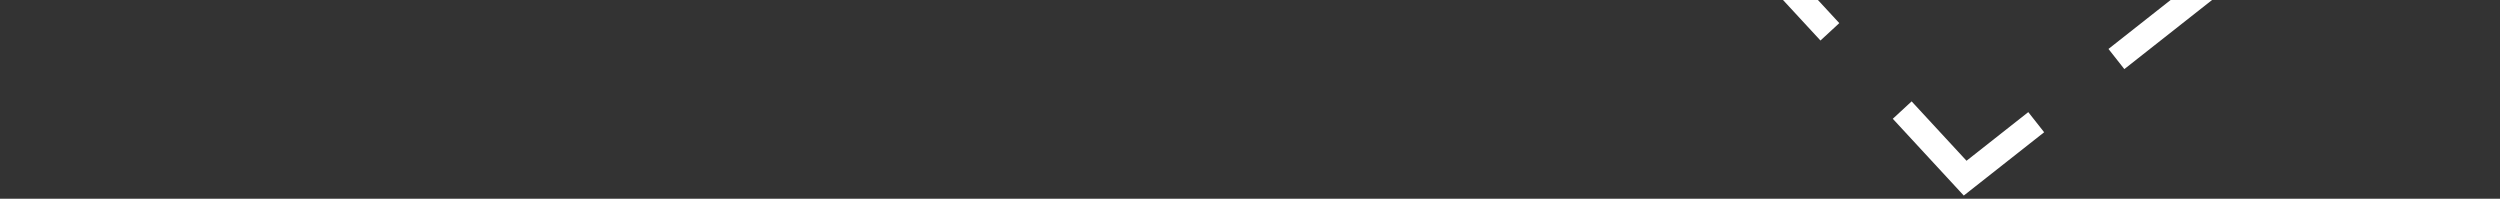 <svg xmlns="http://www.w3.org/2000/svg" width="390" height="31" viewBox="0 0 390 31" fill="none"><rect x="0" y="0" width="390" height="31" fill="#333333" stroke="none"/><path fill-rule="evenodd" clip-rule="evenodd" d="M1020.52 -532.006L1007.98 -522.129L1005.5 -525.272L1013.82 -531.82L1005.26 -537.826L1007.55 -541.101L1020.52 -532.006ZM994.723 -550.102L992.426 -546.827L966.497 -565.017L968.794 -568.291L994.723 -550.102ZM955.964 -577.292L953.667 -574.017L927.739 -592.207L930.036 -595.481L955.964 -577.292ZM917.206 -604.482L914.909 -601.208L888.981 -619.397L891.278 -622.672L917.206 -604.482ZM878.448 -631.672L876.15 -628.398L850.222 -646.587L852.519 -649.862L878.448 -631.672ZM839.689 -658.863L837.392 -655.588L811.464 -673.778L813.761 -677.052L839.689 -658.863ZM800.931 -686.053L798.634 -682.778L772.705 -700.968L775.003 -704.243L800.931 -686.053ZM762.173 -713.243L759.875 -709.969L733.947 -728.158L736.244 -731.433L762.173 -713.243ZM723.414 -740.434L721.117 -737.159L695.189 -755.349L697.486 -758.623L723.414 -740.434ZM684.656 -767.624L682.359 -764.349L656.43 -782.539L658.727 -785.813L684.656 -767.624ZM645.897 -794.814L643.6 -791.54L617.672 -809.729L619.969 -813.004L645.897 -794.814ZM607.139 -822.004L604.842 -818.73L578.914 -836.919L581.211 -840.194L607.139 -822.004ZM568.381 -849.195L566.083 -845.92L540.155 -864.11L542.452 -867.384L568.381 -849.195ZM529.622 -876.385L527.325 -873.11L501.397 -891.3L503.694 -894.575L529.622 -876.385ZM490.864 -903.575L488.567 -900.301L462.638 -918.49L464.936 -921.765L490.864 -903.575ZM452.105 -930.766L449.808 -927.491L423.88 -945.681L426.177 -948.955L452.105 -930.766ZM413.347 -957.956L411.05 -954.681L385.122 -972.871L387.419 -976.145L413.347 -957.956ZM374.589 -985.146L372.291 -981.872L361.401 -989.512L349.861 -982.946L347.883 -986.423L361.624 -994.241L374.589 -985.146ZM334.306 -978.699L336.284 -975.222L308.801 -959.586L306.823 -963.063L334.306 -978.699ZM293.247 -955.339L295.225 -951.862L267.741 -936.226L265.763 -939.703L293.247 -955.339ZM252.187 -931.979L254.165 -928.502L226.681 -912.866L224.703 -916.343L252.187 -931.979ZM211.127 -908.619L213.105 -905.142L185.621 -889.506L183.643 -892.983L211.127 -908.619ZM170.067 -885.259L172.045 -881.782L144.562 -866.146L142.584 -869.623L170.067 -885.259ZM129.007 -861.899L130.985 -858.422L103.502 -842.786L101.524 -846.263L129.007 -861.899ZM87.947 -838.539L89.925 -835.062L62.442 -819.426L60.464 -822.903L87.947 -838.539ZM46.888 -815.179L48.865 -811.702L21.382 -796.066L19.404 -799.543L46.888 -815.179ZM5.828 -791.819L7.806 -788.342L-19.678 -772.706L-21.656 -776.183L5.828 -791.819ZM-35.232 -768.459L-33.254 -764.982L-60.737 -749.346L-62.715 -752.823L-35.232 -768.459ZM-76.292 -745.098L-74.314 -741.622L-101.797 -725.986L-103.775 -729.462L-76.292 -745.098ZM-117.352 -721.738L-115.374 -718.262L-142.857 -702.626L-144.835 -706.102L-117.352 -721.738ZM-158.412 -698.378L-156.434 -694.902L-183.917 -679.266L-185.895 -682.742L-158.412 -698.378ZM-199.471 -675.018L-197.493 -671.542L-224.977 -655.906L-226.955 -659.382L-199.471 -675.018ZM-240.531 -651.658L-238.553 -648.182L-266.037 -632.546L-268.015 -636.022L-240.531 -651.658ZM-281.591 -628.298L-279.613 -624.822L-288.975 -619.495L-281.323 -611.216L-284.261 -608.501L-295.333 -620.48L-281.591 -628.298ZM-272.978 -596.293L-270.04 -599.008L-247.897 -575.05L-250.834 -572.335L-272.978 -596.293ZM-239.551 -560.127L-236.613 -562.842L-214.47 -538.884L-217.408 -536.169L-239.551 -560.127ZM-206.124 -523.961L-203.187 -526.676L-181.043 -502.718L-183.981 -500.003L-206.124 -523.961ZM-172.698 -487.795L-169.76 -490.51L-147.617 -466.552L-150.554 -463.837L-172.698 -487.795ZM-139.271 -451.629L-136.333 -454.344L-114.19 -430.386L-117.128 -427.671L-139.271 -451.629ZM-105.844 -415.463L-102.907 -418.178L-80.763 -394.22L-83.701 -391.505L-105.844 -415.463ZM-72.418 -379.297L-69.48 -382.012L-47.337 -358.054L-50.274 -355.339L-72.418 -379.297ZM-38.991 -343.131L-36.053 -345.846L-13.91 -321.888L-16.847 -319.173L-38.991 -343.131ZM-5.564 -306.965L-2.627 -309.68L19.517 -285.722L16.579 -283.007L-5.564 -306.965ZM27.863 -270.799L30.8 -273.514L52.944 -249.556L50.006 -246.841L27.863 -270.799ZM61.289 -234.633L64.227 -237.348L86.37 -213.39L83.433 -210.675L61.289 -234.633ZM94.716 -198.467L97.654 -201.182L119.797 -177.224L116.859 -174.509L94.716 -198.467ZM128.143 -162.301L131.08 -165.016L153.224 -141.058L150.286 -138.343L128.143 -162.301ZM161.569 -126.135L164.507 -128.85L186.65 -104.892L183.713 -102.177L161.569 -126.135ZM194.996 -89.969L197.934 -92.684L220.077 -68.726L217.14 -66.011L194.996 -89.969ZM228.423 -53.803L231.36 -56.518L253.504 -32.56L250.566 -29.845L228.423 -53.803ZM261.85 -17.637L264.787 -20.352L286.93 3.606L283.993 6.321L261.85 -17.637ZM295.276 18.529L298.214 15.814L306.777 25.079L316.412 17.489L318.887 20.632L306.348 30.508L295.276 18.529ZM331.396 10.779L328.921 7.636L354 -12.117L356.475 -8.974L331.396 10.779ZM368.984 -18.827L366.509 -21.97L391.588 -41.723L394.063 -38.58L368.984 -18.827ZM406.572 -48.433L404.097 -51.576L429.176 -71.329L431.651 -68.186L406.572 -48.433ZM444.16 -78.039L441.685 -81.182L466.764 -100.935L469.239 -97.792L444.16 -78.039ZM481.748 -107.645L479.273 -110.788L504.351 -130.541L506.826 -127.398L481.748 -107.645ZM519.336 -137.251L516.861 -140.394L541.939 -160.147L544.414 -157.004L519.336 -137.251ZM556.924 -166.857L554.449 -170L579.527 -189.753L582.002 -186.61L556.924 -166.857ZM594.512 -196.463L592.036 -199.606L617.115 -219.359L619.59 -216.216L594.512 -196.463ZM632.099 -226.069L629.624 -229.212L654.703 -248.965L657.178 -245.822L632.099 -226.069ZM669.687 -255.675L667.212 -258.818L692.291 -278.571L694.766 -275.428L669.687 -255.675ZM707.275 -285.281L704.8 -288.424L729.879 -308.177L732.354 -305.034L707.275 -285.281ZM744.863 -314.887L742.388 -318.03L767.467 -337.783L769.942 -334.64L744.863 -314.887ZM782.451 -344.493L779.976 -347.636L805.054 -367.389L807.529 -364.246L782.451 -344.493ZM820.039 -374.099L817.564 -377.242L842.642 -396.995L845.117 -393.852L820.039 -374.099ZM857.627 -403.705L855.152 -406.848L880.23 -426.601L882.705 -423.458L857.627 -403.705ZM895.214 -433.311L892.739 -436.454L917.818 -456.207L920.293 -453.064L895.214 -433.311ZM932.802 -462.917L930.327 -466.06L955.406 -485.813L957.881 -482.67L932.802 -462.917ZM970.39 -492.523L967.915 -495.666L992.994 -515.419L995.469 -512.276L970.39 -492.523Z" fill="white"></path></svg>